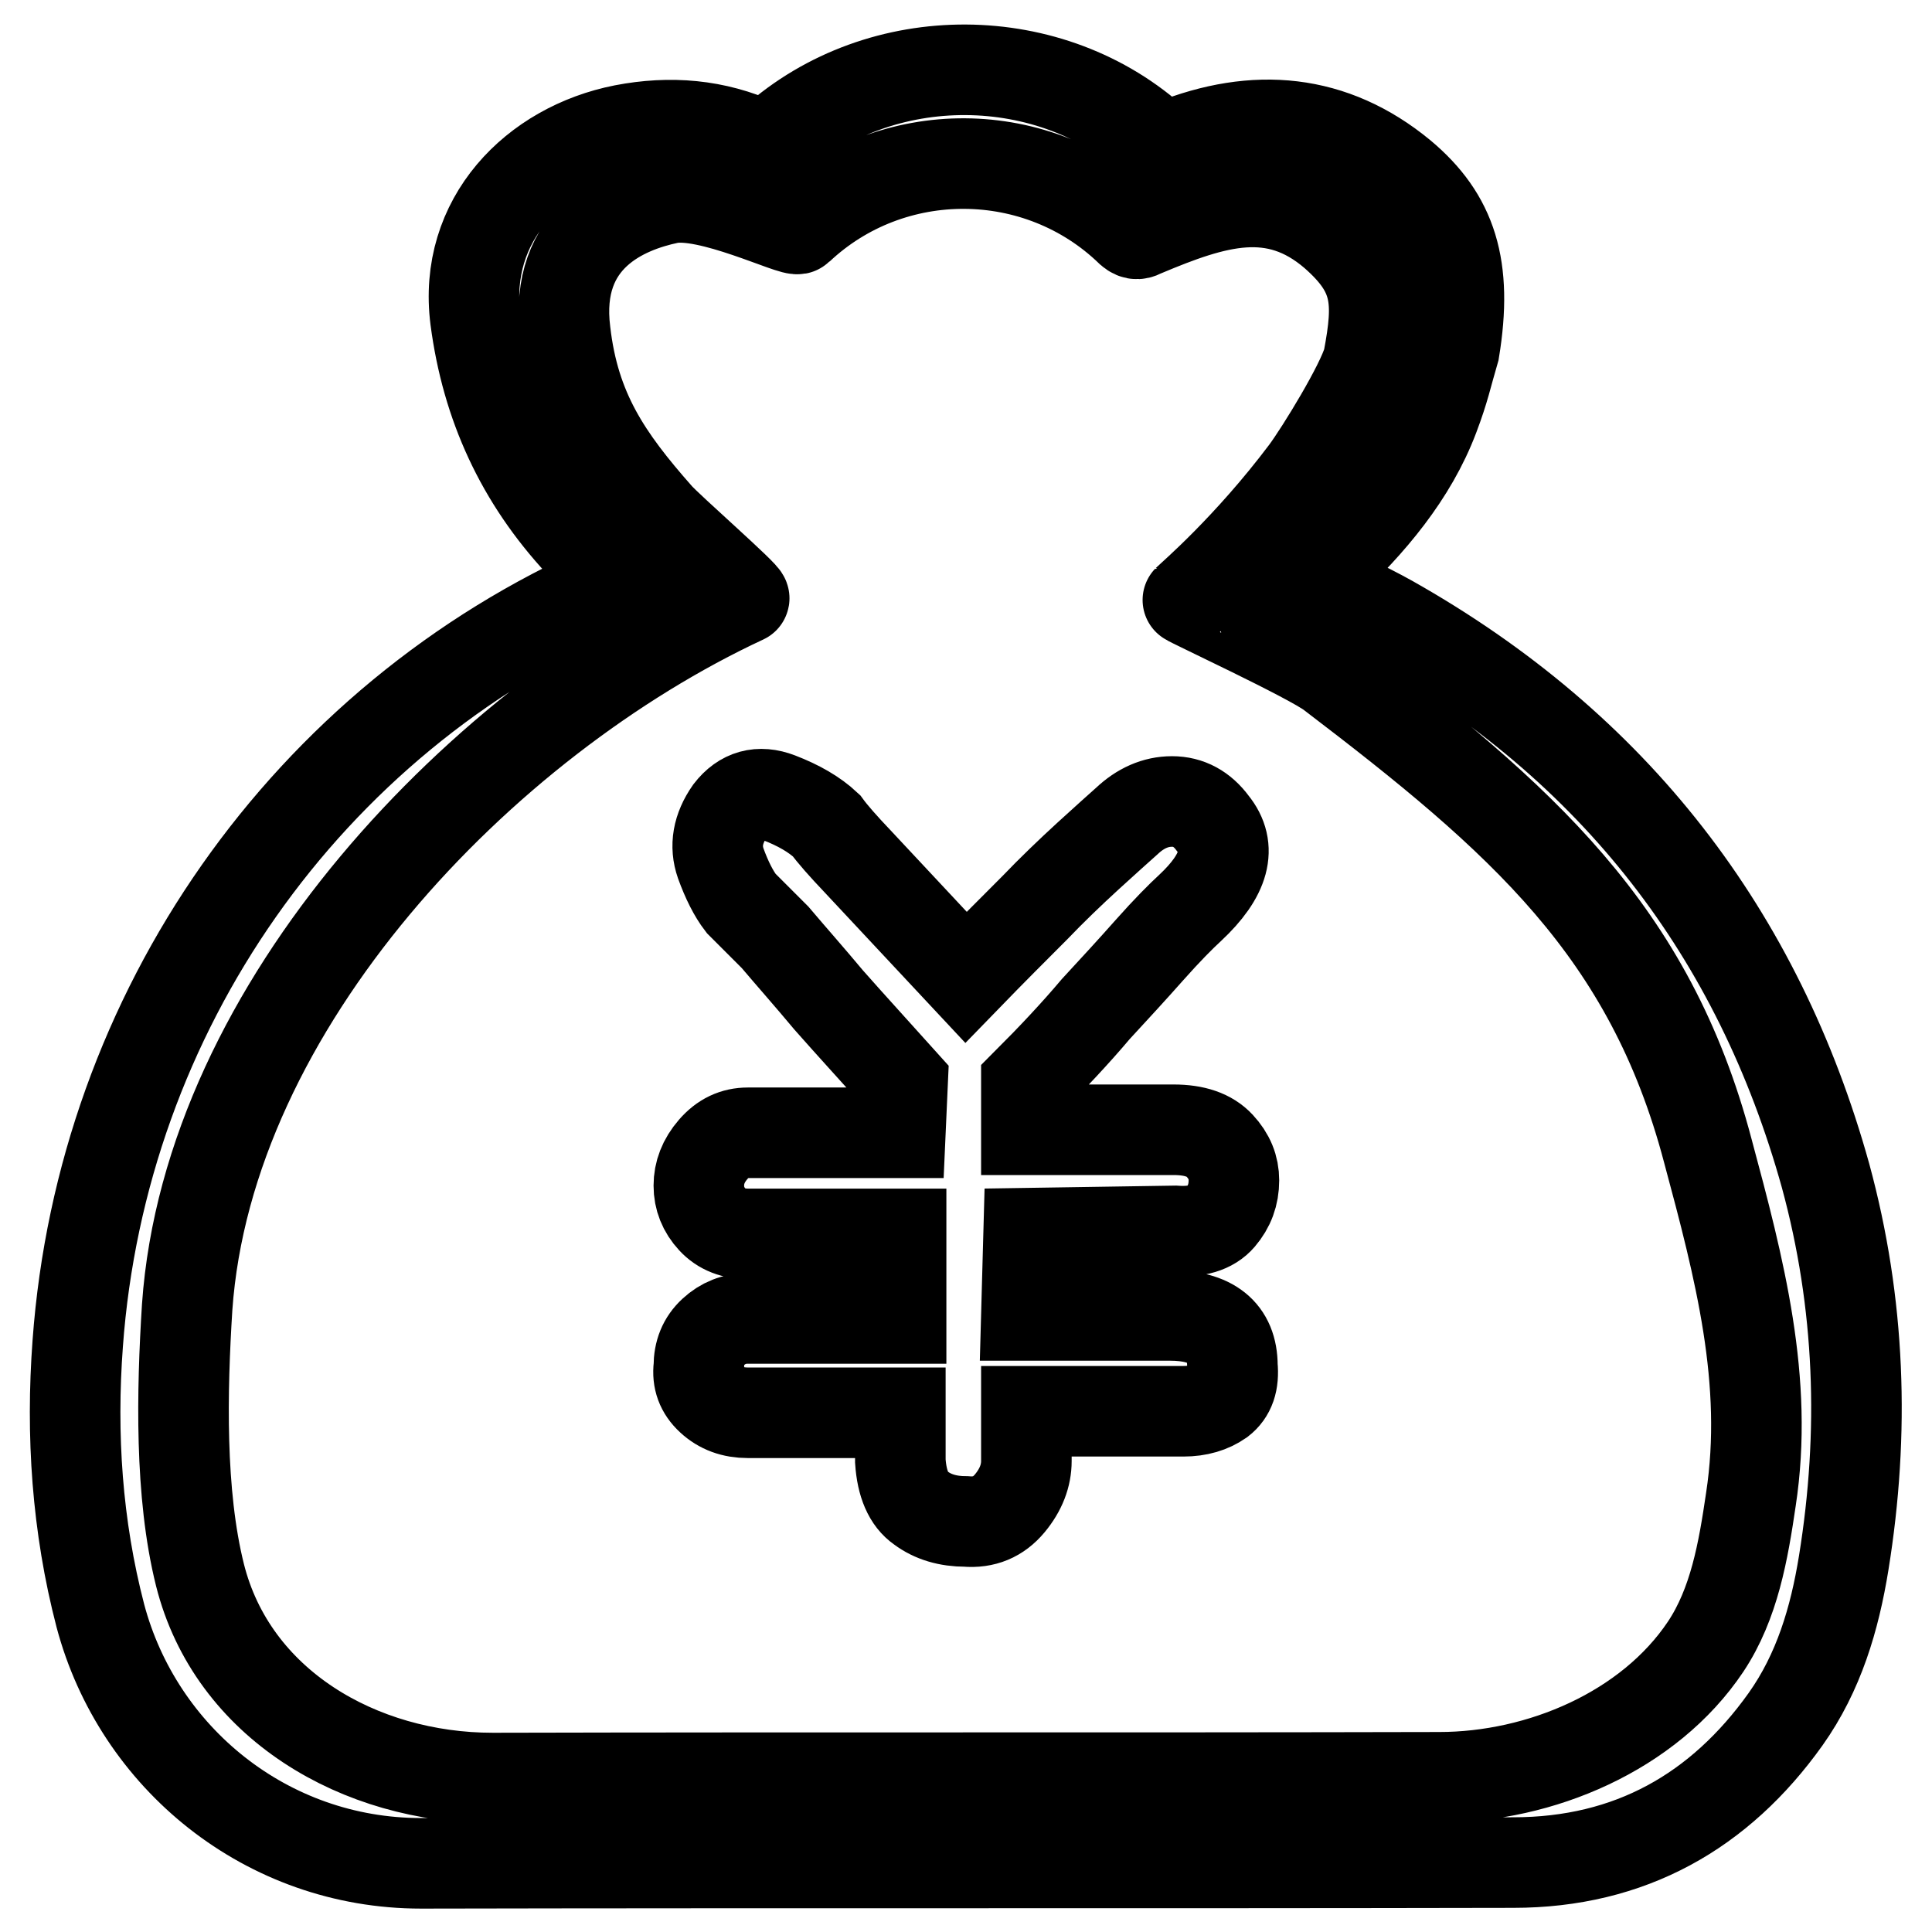 <?xml version="1.0" encoding="utf-8"?>
<!-- Svg Vector Icons : http://www.onlinewebfonts.com/icon -->
<!DOCTYPE svg PUBLIC "-//W3C//DTD SVG 1.1//EN" "http://www.w3.org/Graphics/SVG/1.1/DTD/svg11.dtd">
<svg version="1.1" xmlns="http://www.w3.org/2000/svg" xmlns:xlink="http://www.w3.org/1999/xlink" x="0px" y="0px" viewBox="0 0 256 256" enable-background="new 0 0 256 256" xml:space="preserve">
<g> <path stroke-width="12" fill-opacity="0" stroke="#000000"  d="M241.9,155.8C233,123.8,214,99,184.2,82.2c-3.4-1.9-7-3.5-10.6-5.3c0,0,0-0.2,0.1-0.2 c0.6-0.6,1.2-1.1,1.8-1.6c6.1-5.7,11.6-12.2,14.5-19.9c1.4-3.7,1.7-5.4,2.7-8.8c1.8-11-0.3-17.6-7-23.2c-9.1-7.5-19.4-8.4-30.4-4 c-0.8,0.3-1.3,0.5-2-0.2c-14-12.9-36.6-13-50.8-0.3c-0.7,0.6-1.1,0.7-2,0.4c-5.7-2.6-11.7-3.1-17.9-1.9 c-11.7,2.3-21.3,11.9-19.6,25.1c1.5,11.4,6,21.2,13.9,29.7c1.6,1.7,3.3,3.4,5.1,5.2c-0.4,0.2-0.9,0.4-1.3,0.6 C40.6,95.4,13.5,134.1,10.3,178c-0.9,12.1-0.1,24.2,3,36.1c5,18.8,22,32.8,42.5,32.8c48.2-0.1,96.5,0,144.7-0.1 c15.5,0,27.4-6.8,36.1-19c4.4-6.2,6.5-13.3,7.7-20.7C247.1,189.8,246.5,172.7,241.9,155.8L241.9,155.8z M232,198.7 c-1,6.8-2.2,13.8-6,19.5c-7.5,11.2-21.9,17.3-35.3,17.3c-41.8,0.1-83.6,0-125.4,0.1c-17.7,0-34.5-9.8-38.8-26.9 c-2.7-10.8-2.4-24.4-1.7-35.5c2.8-40,39-77.7,73.8-93.9c0.4-0.2-10-9.3-11.4-10.9c-6.8-7.7-11.1-14-12.3-24.4 c-1.6-12.7,8-16.5,13.7-17.7c5.3-1.1,16.7,4.6,17.2,4c12.3-11.6,31.8-11.5,44,0.3c0.7,0.6,1.1,0.4,1.7,0.1c9.5-4,17.4-6.5,25.3,0.3 c5.8,5.1,6,8.8,4.5,16.7c-0.9,3.3-6.3,12.1-8.3,14.8c-7.6,10.1-15.1,16.5-15.6,17c-0.1,0.1,16.3,7.7,19,9.8 c25.2,19.2,42.2,34,49.9,63.2C230.5,168.1,234.4,183,232,198.7L232,198.7z M128,129.5l-14.3-15.3c-2-2.1-3.4-3.7-4.2-4.8 c-1.6-1.5-3.7-2.7-6.3-3.7c-2.6-1-4.8-0.4-6.5,1.8c-1.6,2.3-2,4.6-1.2,6.9c0.8,2.2,1.7,4,2.7,5.3l4.5,4.5c2.2,2.6,4.6,5.3,7.1,8.3 c3,3.4,6.3,7,9.8,10.9l-0.3,6.7H99.1c-1.8,0-3.3,0.7-4.6,2.2c-1.3,1.5-1.9,3.1-1.9,4.8c0,1.7,0.6,3.2,1.8,4.5 c1.2,1.3,2.8,1.9,4.8,1.9h20.2v11.2H99.1c-1.8,0-3.3,0.6-4.6,1.8c-1.3,1.2-1.9,2.7-1.9,4.6c-0.2,1.7,0.3,3.1,1.6,4.3 c1.3,1.2,2.9,1.8,4.9,1.8h20.2v6.4c0.2,3,1.1,5.1,2.7,6.2c1.6,1.2,3.6,1.8,6,1.8c2.4,0.2,4.3-0.6,5.8-2.4c1.5-1.8,2.2-3.7,2.2-5.6 V187h20.8c2,0,3.6-0.5,4.9-1.4c1.3-1,1.8-2.5,1.6-4.6c0-4.5-2.8-6.7-8.3-6.7H136l0.3-10.9l19.4-0.3c2.8,0.2,4.8-0.4,6-1.8 s1.8-3,1.8-4.9c0-1.7-0.6-3.2-1.9-4.6c-1.3-1.4-3.3-2.1-6.1-2.1H136v-6.1c3.4-3.4,6.5-6.7,9.2-9.9c2.4-2.6,4.8-5.2,7.1-7.8 c2.4-2.7,4.2-4.5,5.4-5.6c4.6-4.3,5.6-8,3-11.2c-1.4-1.9-3.2-2.9-5.4-2.9s-4.2,0.9-6,2.6c-1,0.9-2.7,2.4-5.1,4.6 c-2.4,2.2-4.8,4.5-7.1,6.9C134.4,123,131.3,126.1,128,129.5L128,129.5L128,129.5z"/></g>
</svg>